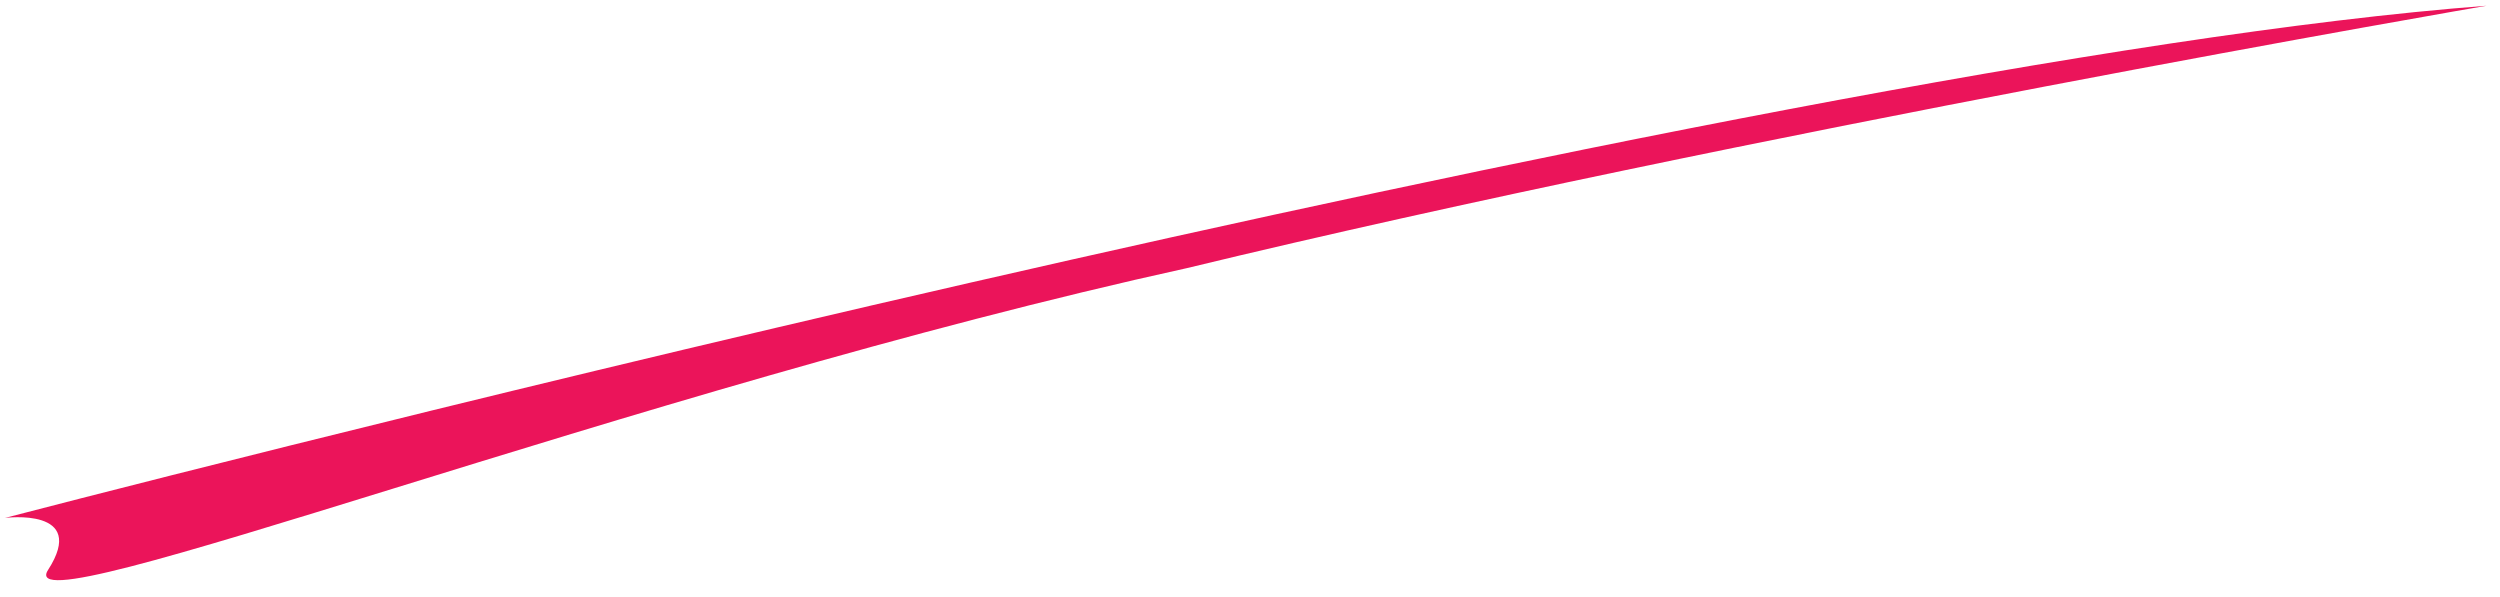 <?xml version="1.0" encoding="UTF-8"?> <svg xmlns="http://www.w3.org/2000/svg" width="134" height="32" viewBox="0 0 134 32" fill="none"> <path d="M133.278 0.308C93.875 3.293 0.265 27.761 0.265 27.761C0.265 27.761 4.747 27.177 2.576 30.549C0.404 33.92 33.74 20.939 63.637 14.367C93.354 7.169 133.278 0.308 133.278 0.308Z" fill="#EB145A"></path> </svg> 